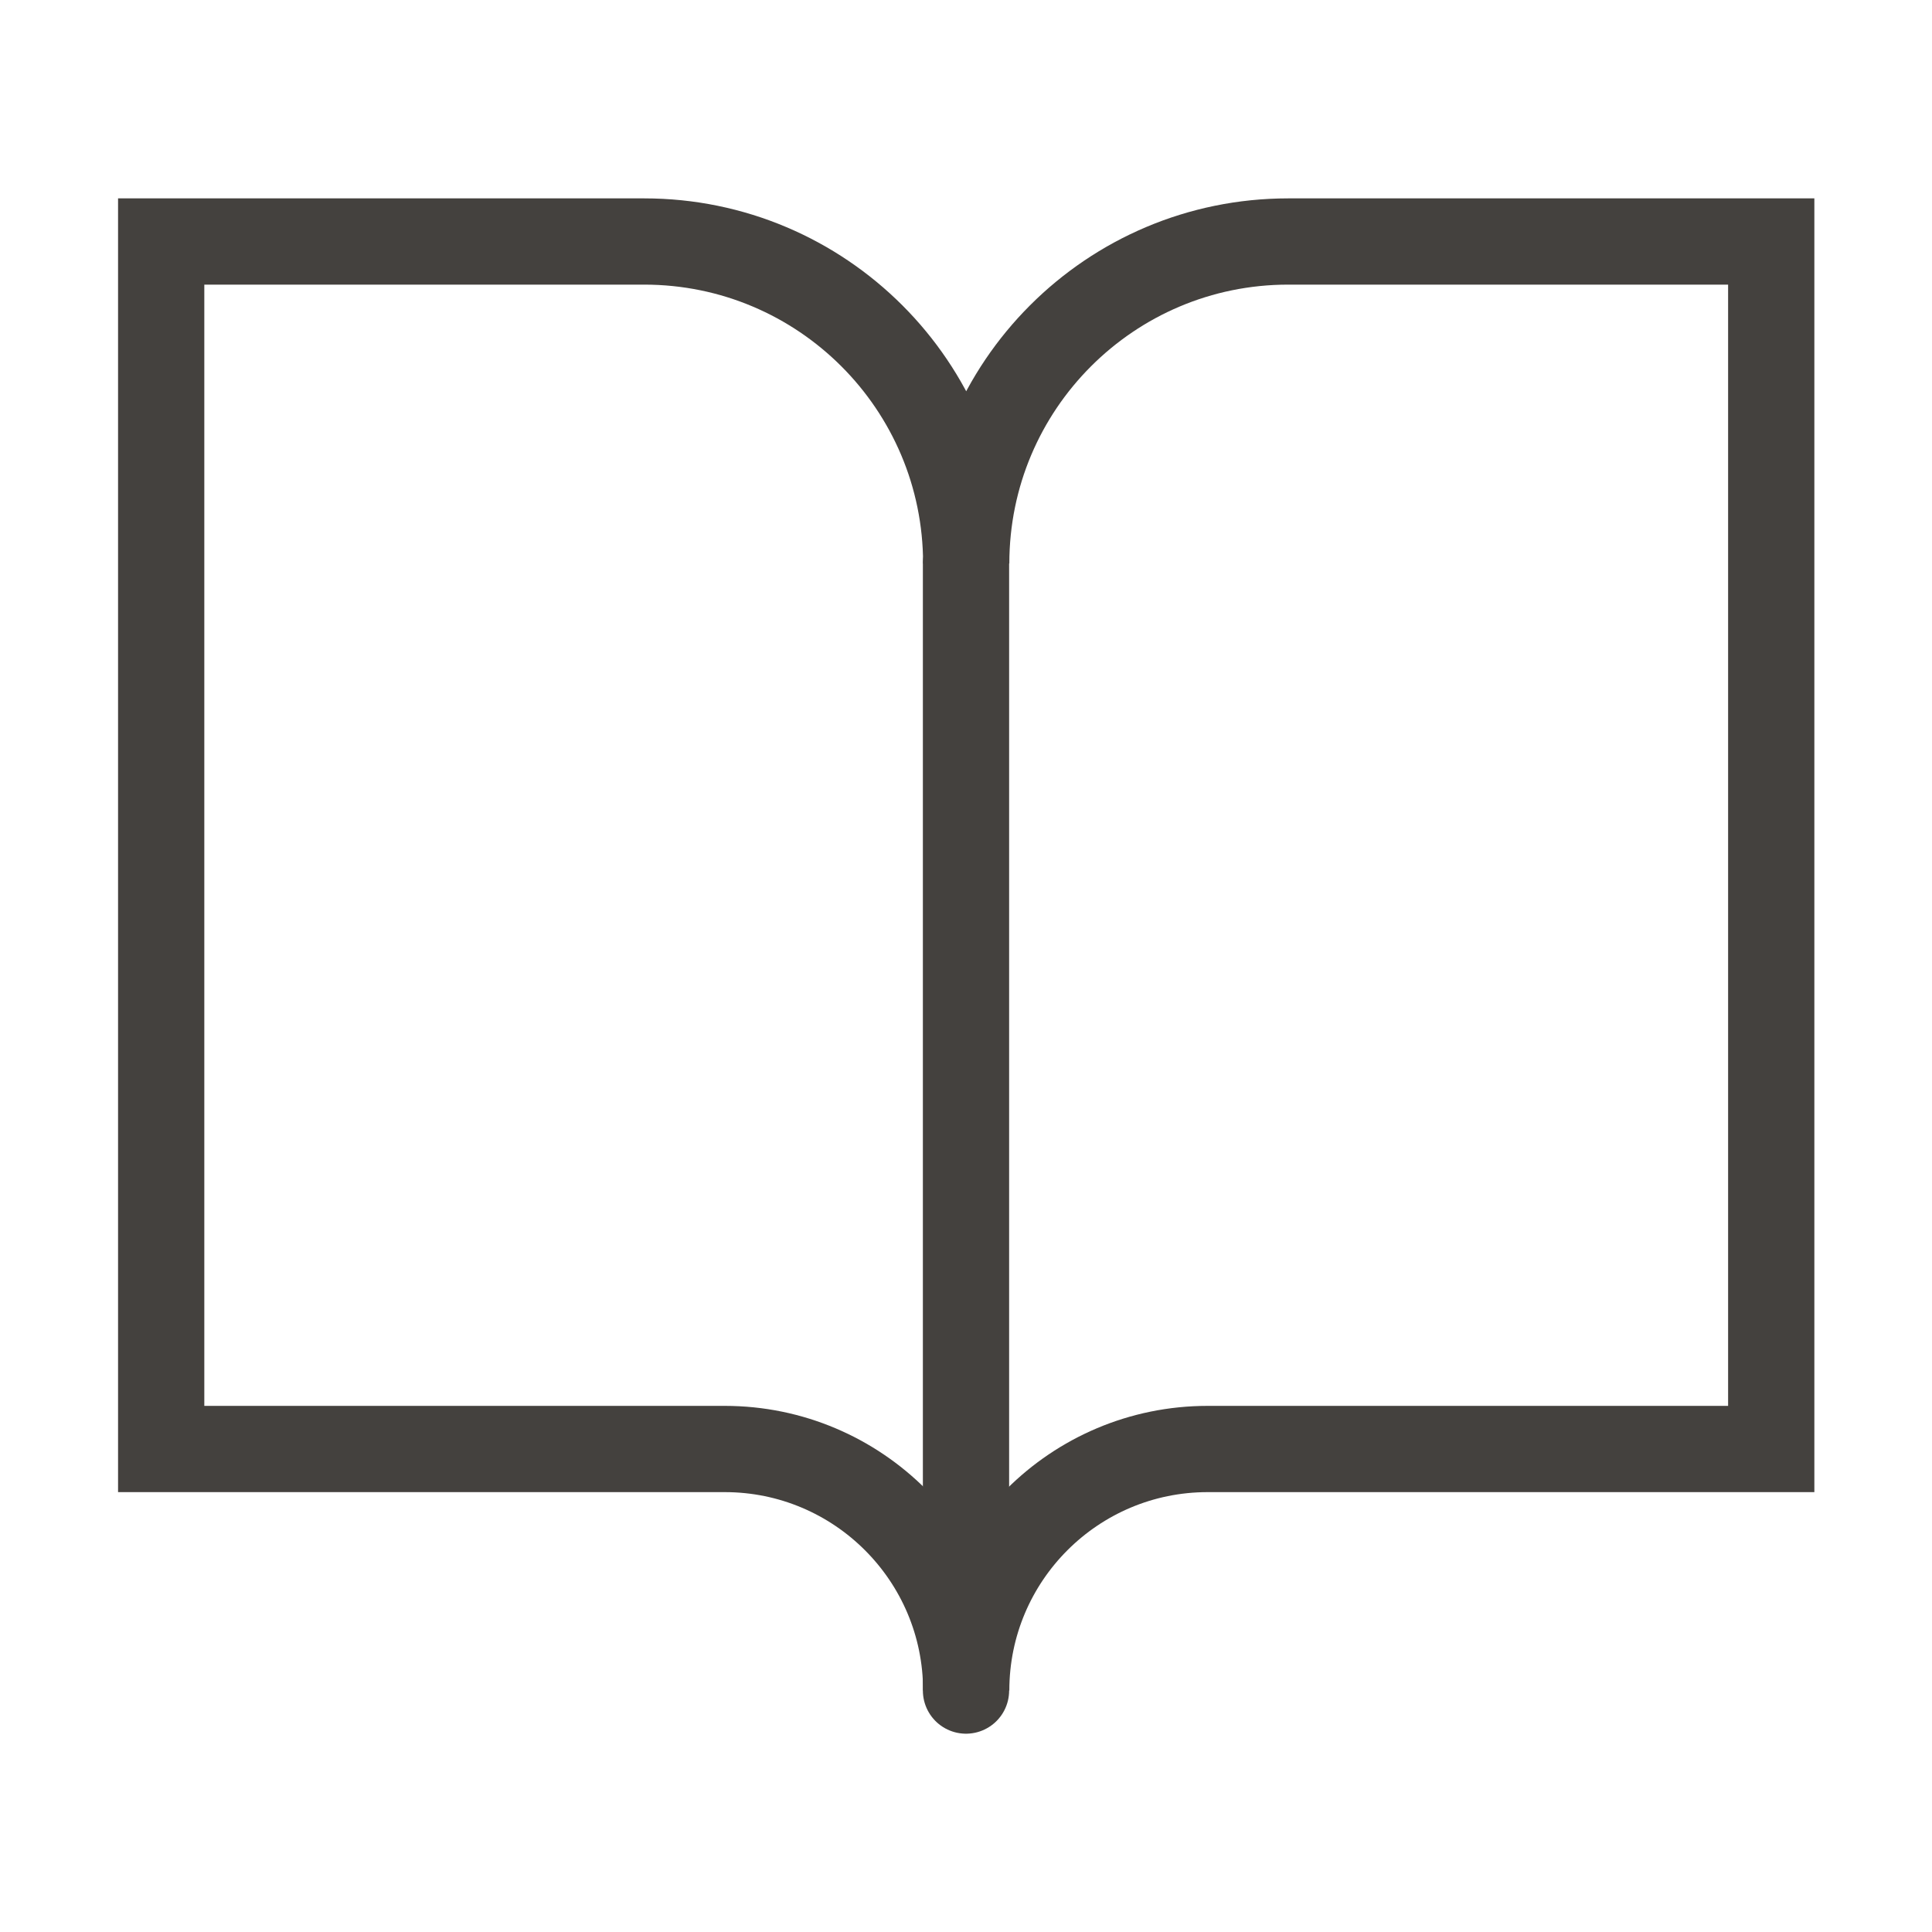 <svg width="28" height="28" viewBox="0 0 28 28" fill="none" xmlns="http://www.w3.org/2000/svg">
<path d="M14 8.168V24.501" stroke="#44413E" stroke-width="1.25" stroke-linecap="round" stroke-linejoin="round"/>
<path d="M10.503 21H2.336V3.5H9.336C11.913 3.5 14.003 5.59 14.003 8.167C14.003 5.59 16.092 3.5 18.67 3.5H25.67V21H17.503C15.57 21 14.003 22.567 14.003 24.5C14.003 22.567 12.435 21 10.503 21Z" stroke="#44413E" stroke-width="1.25" stroke-miterlimit="6.667" stroke-linecap="square"/>
</svg>
